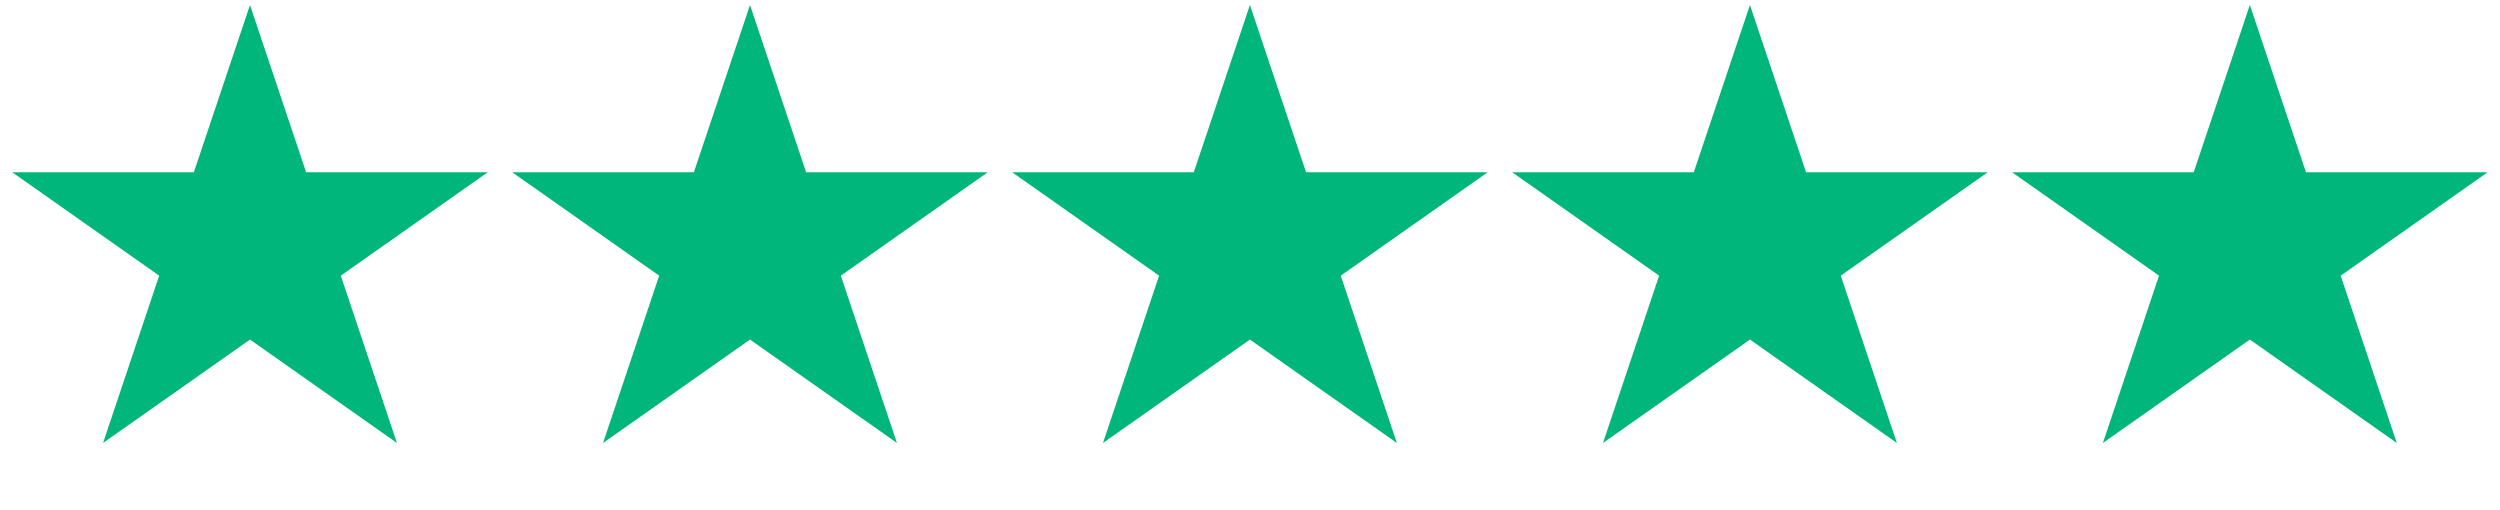 <svg xmlns="http://www.w3.org/2000/svg" fill="none" viewBox="0 0 98 20" height="20" width="98">
<path fill="#00B67A" d="M9.8 0.196L12 6.753H19.119L13.359 10.806L15.56 17.364L9.8 13.311L4.04 17.364L6.24 10.806L0.48 6.753H7.599L9.8 0.196Z"></path>
<path fill="#00B67A" d="M29.4 0.196L31.6 6.753H38.72L32.96 10.806L35.16 17.364L29.4 13.311L23.64 17.364L25.84 10.806L20.08 6.753H27.2L29.4 0.196Z"></path>
<path fill="#00B67A" d="M48.997 0.196L51.197 6.753H58.317L52.557 10.806L54.757 17.364L48.997 13.311L43.237 17.364L45.437 10.806L39.677 6.753H46.797L48.997 0.196Z"></path>
<path fill="#00B67A" d="M68.598 0.196L70.798 6.753H77.918L72.157 10.806L74.358 17.364L68.598 13.311L62.838 17.364L65.038 10.806L59.278 6.753H66.397L68.598 0.196Z"></path>
<path fill="#00B67A" d="M88.194 0.196L90.394 6.753H97.514L91.754 10.806L93.954 17.364L88.194 13.311L82.434 17.364L84.634 10.806L78.874 6.753H85.994L88.194 0.196Z"></path>
</svg>
